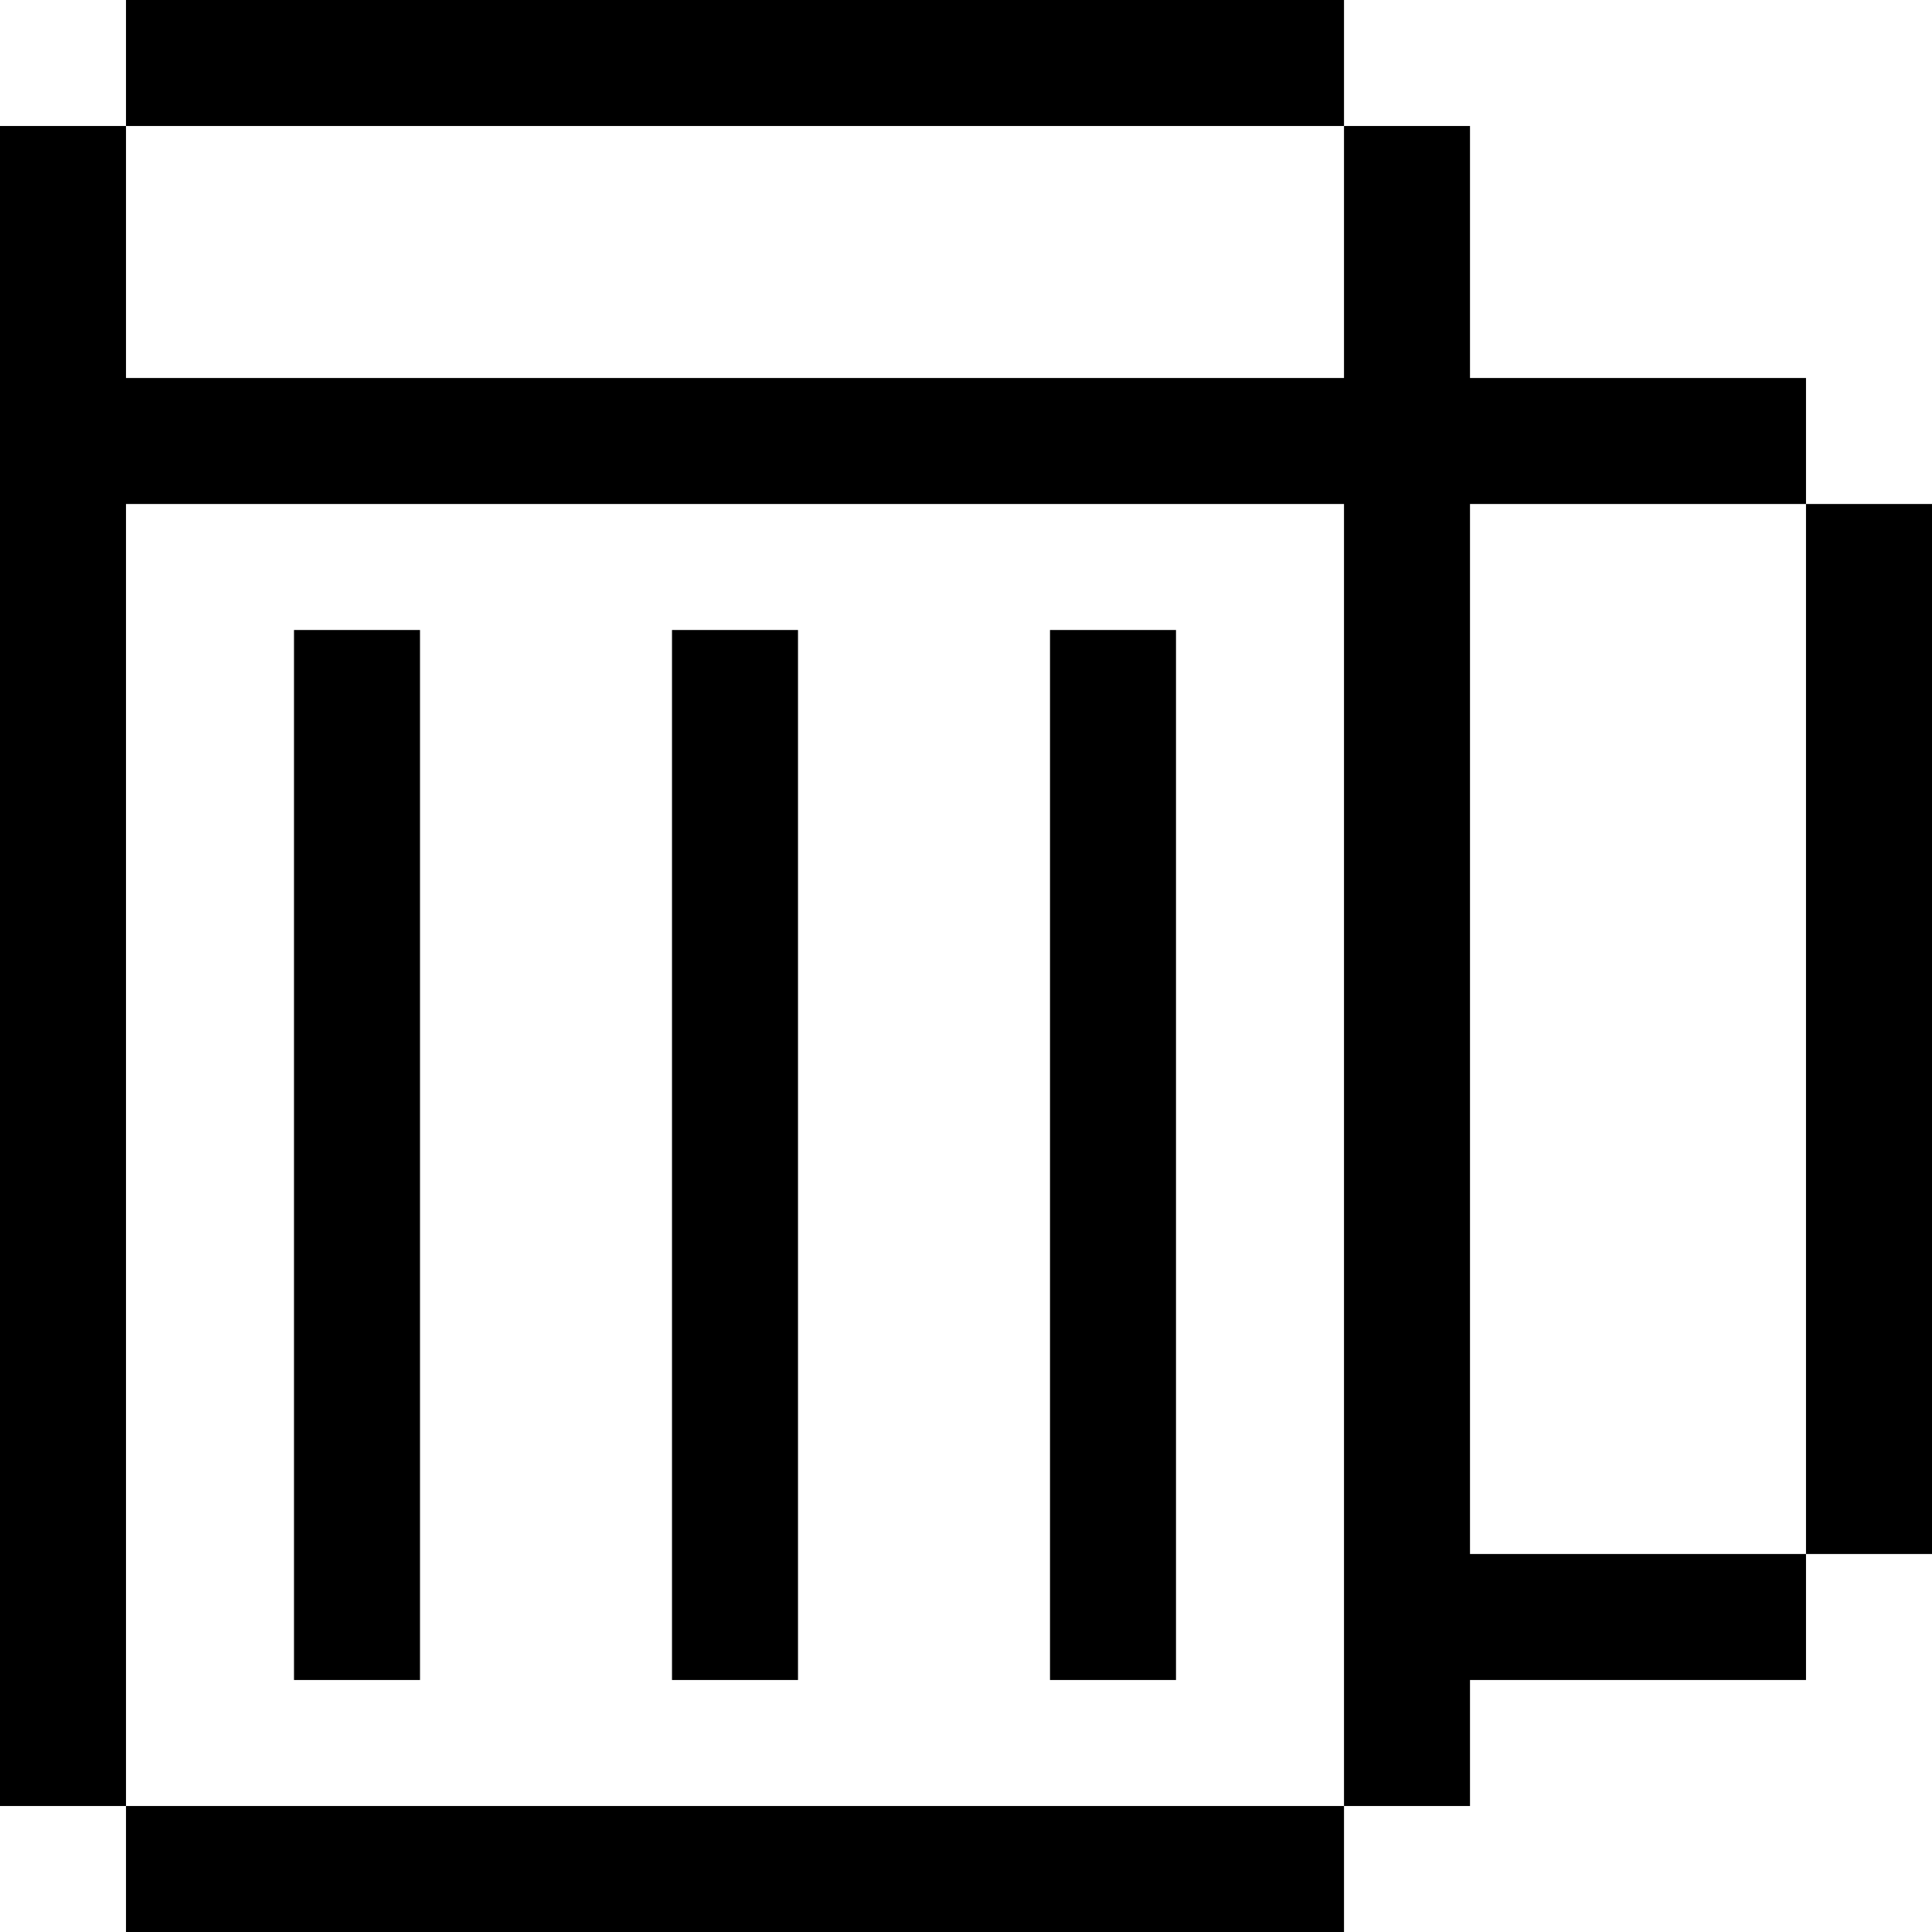 <?xml version="1.0" encoding="iso-8859-1"?>
<!-- Generator: Adobe Illustrator 19.0.0, SVG Export Plug-In . SVG Version: 6.00 Build 0)  -->
<svg version="1.1" id="Layer_1" xmlns="http://www.w3.org/2000/svg" xmlns:xlink="http://www.w3.org/1999/xlink" x="0px" y="0px"
	 viewBox="0 0 512 512" style="enable-background:new 0 0 512 512;" xml:space="preserve">
<g>
	<g>
		<rect x="33.391" y="478.609" width="322.783" height="33.391"/>
	</g>
</g>
<g>
	<g>
		<g>
			<polygon points="478.609,133.565 478.609,100.174 389.565,100.174 389.565,33.391 356.174,33.391 356.174,100.174 
				33.391,100.174 33.391,33.391 0,33.391 0,478.609 33.391,478.609 33.391,133.565 356.174,133.565 356.174,478.609 
				389.565,478.609 389.565,445.217 478.609,445.217 478.609,411.826 389.565,411.826 389.565,133.565 			"/>
			<rect x="33.391" width="322.783" height="33.391"/>
		</g>
	</g>
</g>
<g>
	<g>
		<rect x="478.609" y="133.565" width="33.391" height="278.261"/>
	</g>
</g>
<g>
	<g>
		<rect x="77.913" y="166.957" width="33.391" height="278.261"/>
	</g>
</g>
<g>
	<g>
		<rect x="278.261" y="166.957" width="33.391" height="278.261"/>
	</g>
</g>
<g>
	<g>
		<rect x="178.087" y="166.957" width="33.391" height="278.261"/>
	</g>
</g>
<g>
</g>
<g>
</g>
<g>
</g>
<g>
</g>
<g>
</g>
<g>
</g>
<g>
</g>
<g>
</g>
<g>
</g>
<g>
</g>
<g>
</g>
<g>
</g>
<g>
</g>
<g>
</g>
<g>
</g>
</svg>
